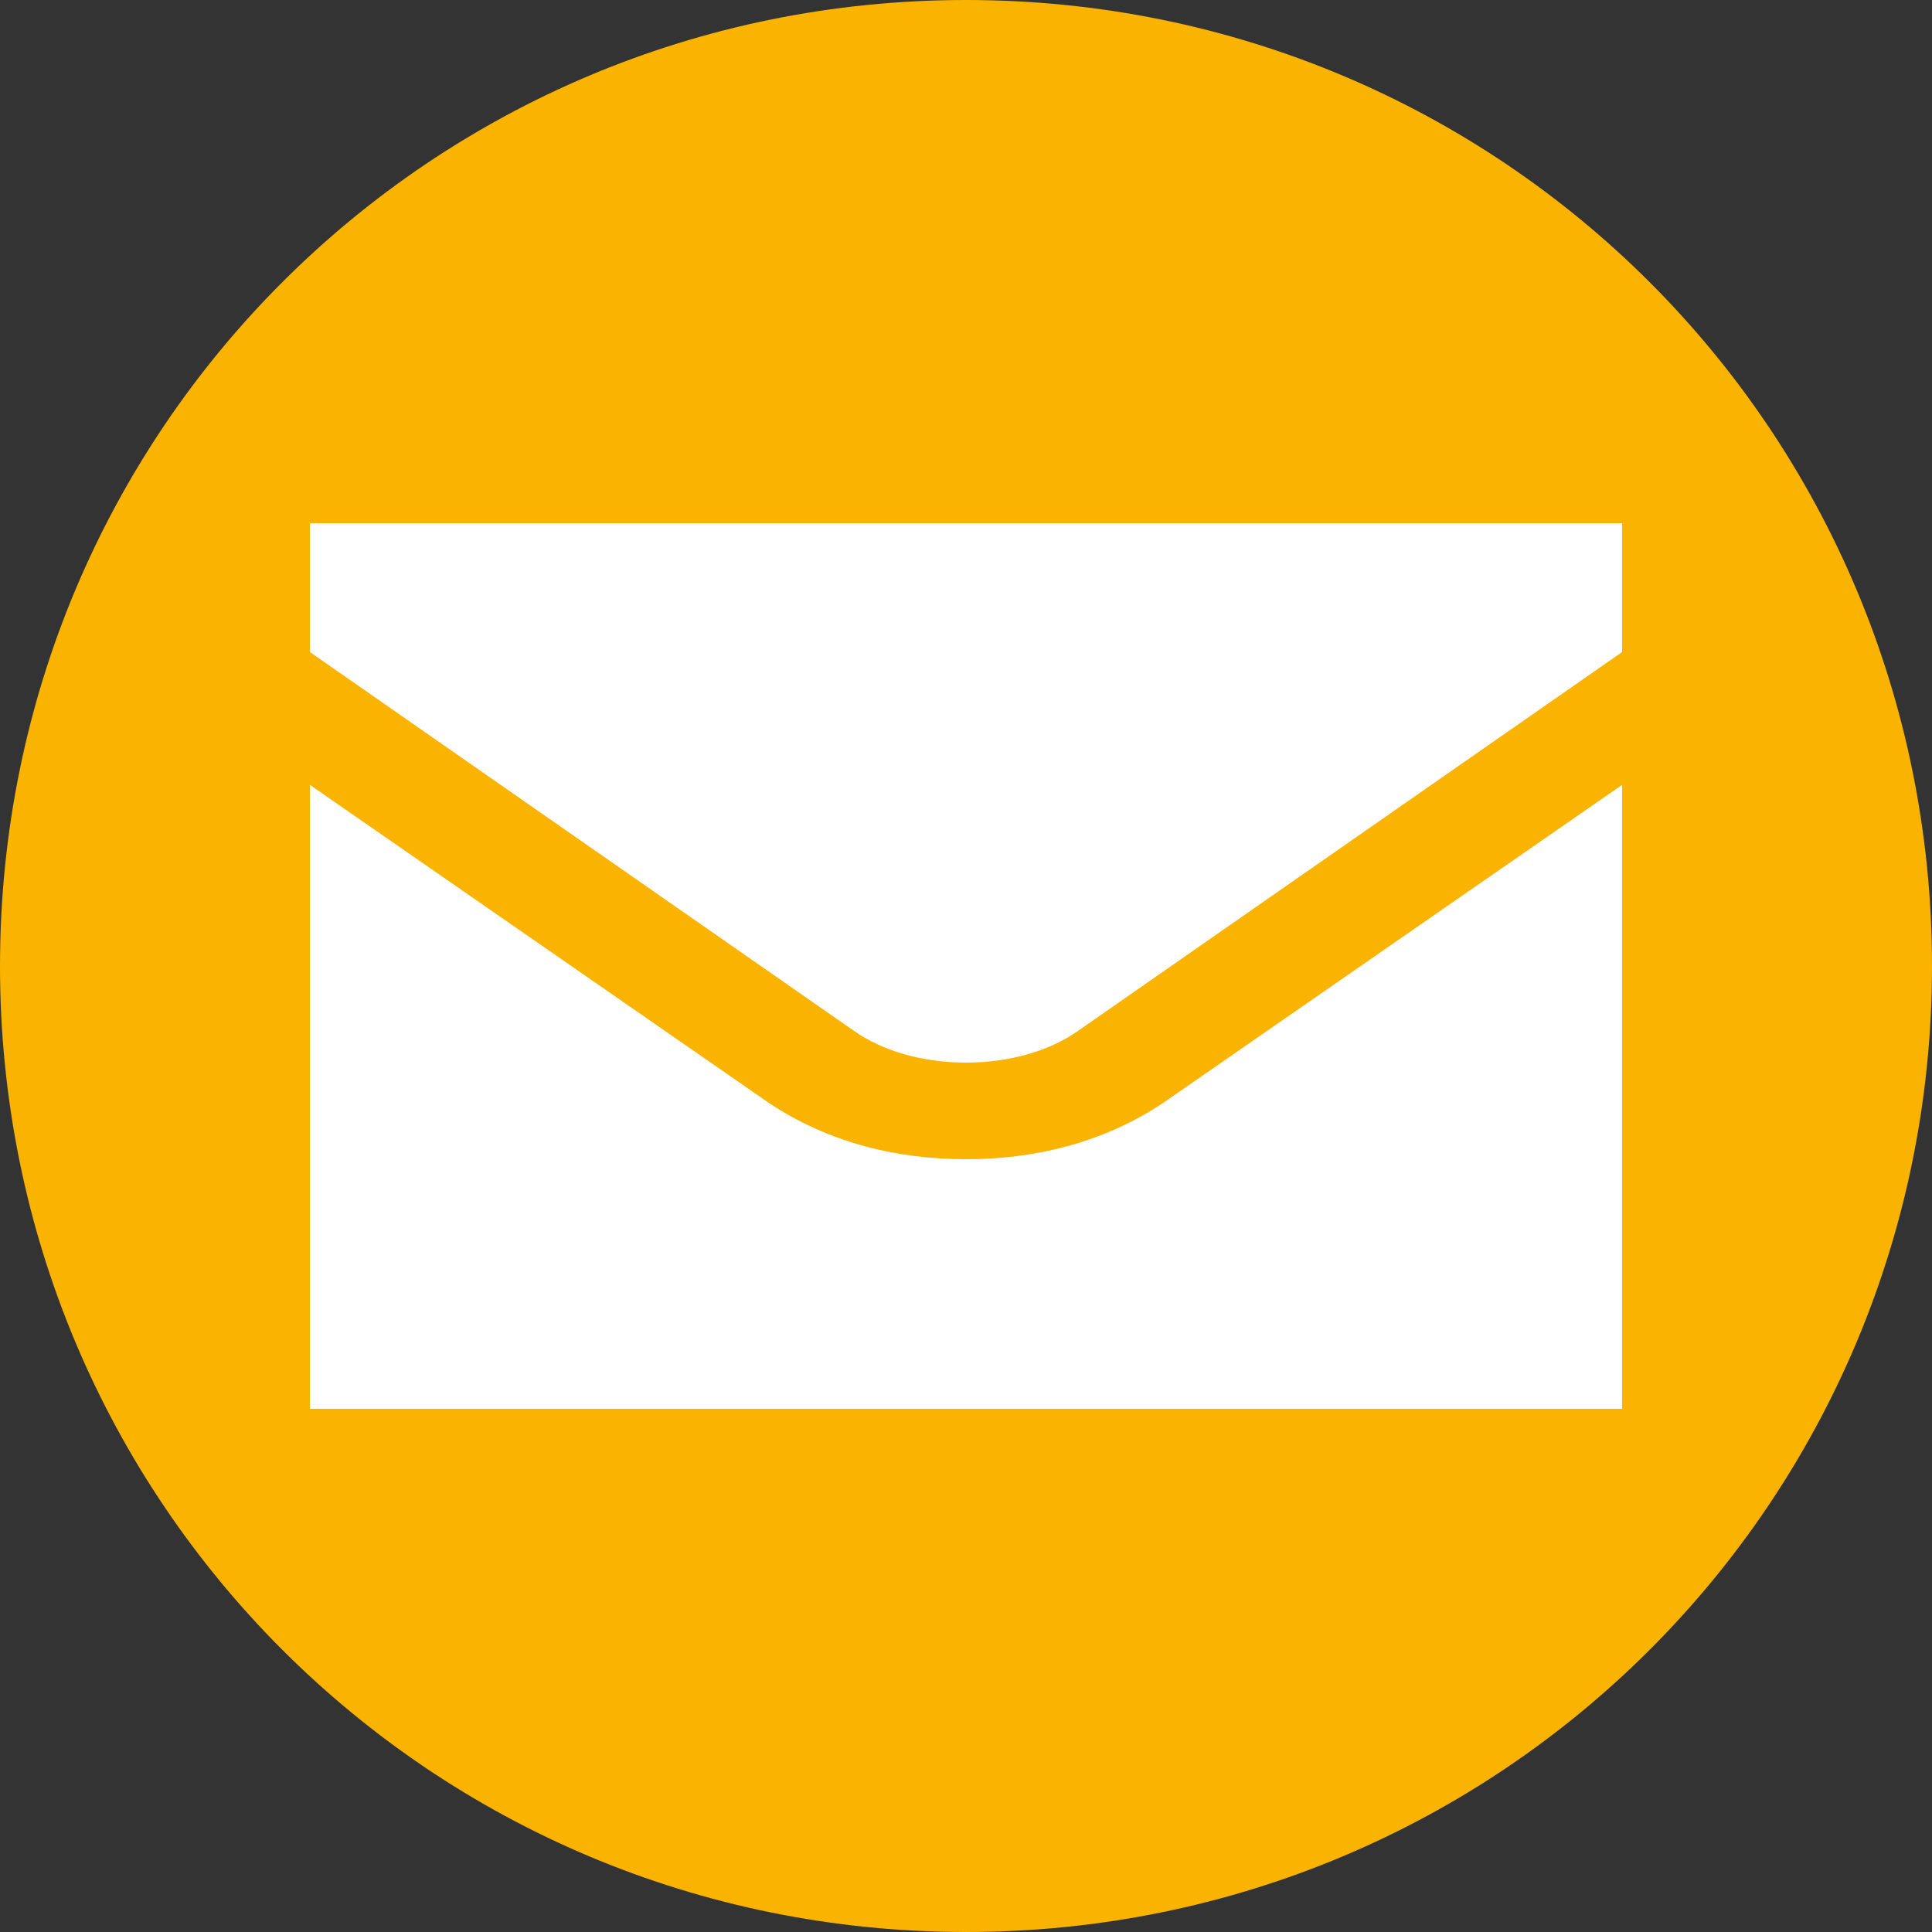 <?xml version="1.0" encoding="utf-8"?>
<!-- Generator: Adobe Illustrator 18.1.1, SVG Export Plug-In . SVG Version: 6.00 Build 0)  -->
<svg version="1.1" id="Your_Icon" xmlns="http://www.w3.org/2000/svg" xmlns:xlink="http://www.w3.org/1999/xlink" x="0px" y="0px"
	 viewBox="282 462 48 48" enable-background="new 282 462 48 48" xml:space="preserve">
<rect x="282" y="462" width="48" height="48" fill="#333333" stroke="none"/>
<g>
	<path fill="#FAB400" d="M306,462c-13.3,0-24,10.7-24,24s10.7,24,24,24s24-10.7,24-24S319.3,462,306,462z"/>
	<g>
		<path fill="#FFFFFF" d="M306,490.8c-1.7,0-3.4-0.4-4.9-1.4l-11.4-7.9V497h32.6v-15.5l-11.4,7.9C309.4,490.4,307.7,490.8,306,490.8
			z"/>
		<path fill="#FFFFFF" d="M289.7,478.2l13.5,9.4c0.7,0.5,1.7,0.8,2.8,0.8c1.1,0,2.1-0.3,2.8-0.8l13.5-9.4V475h-32.6V478.2z"/>
	</g>
</g>
</svg>
